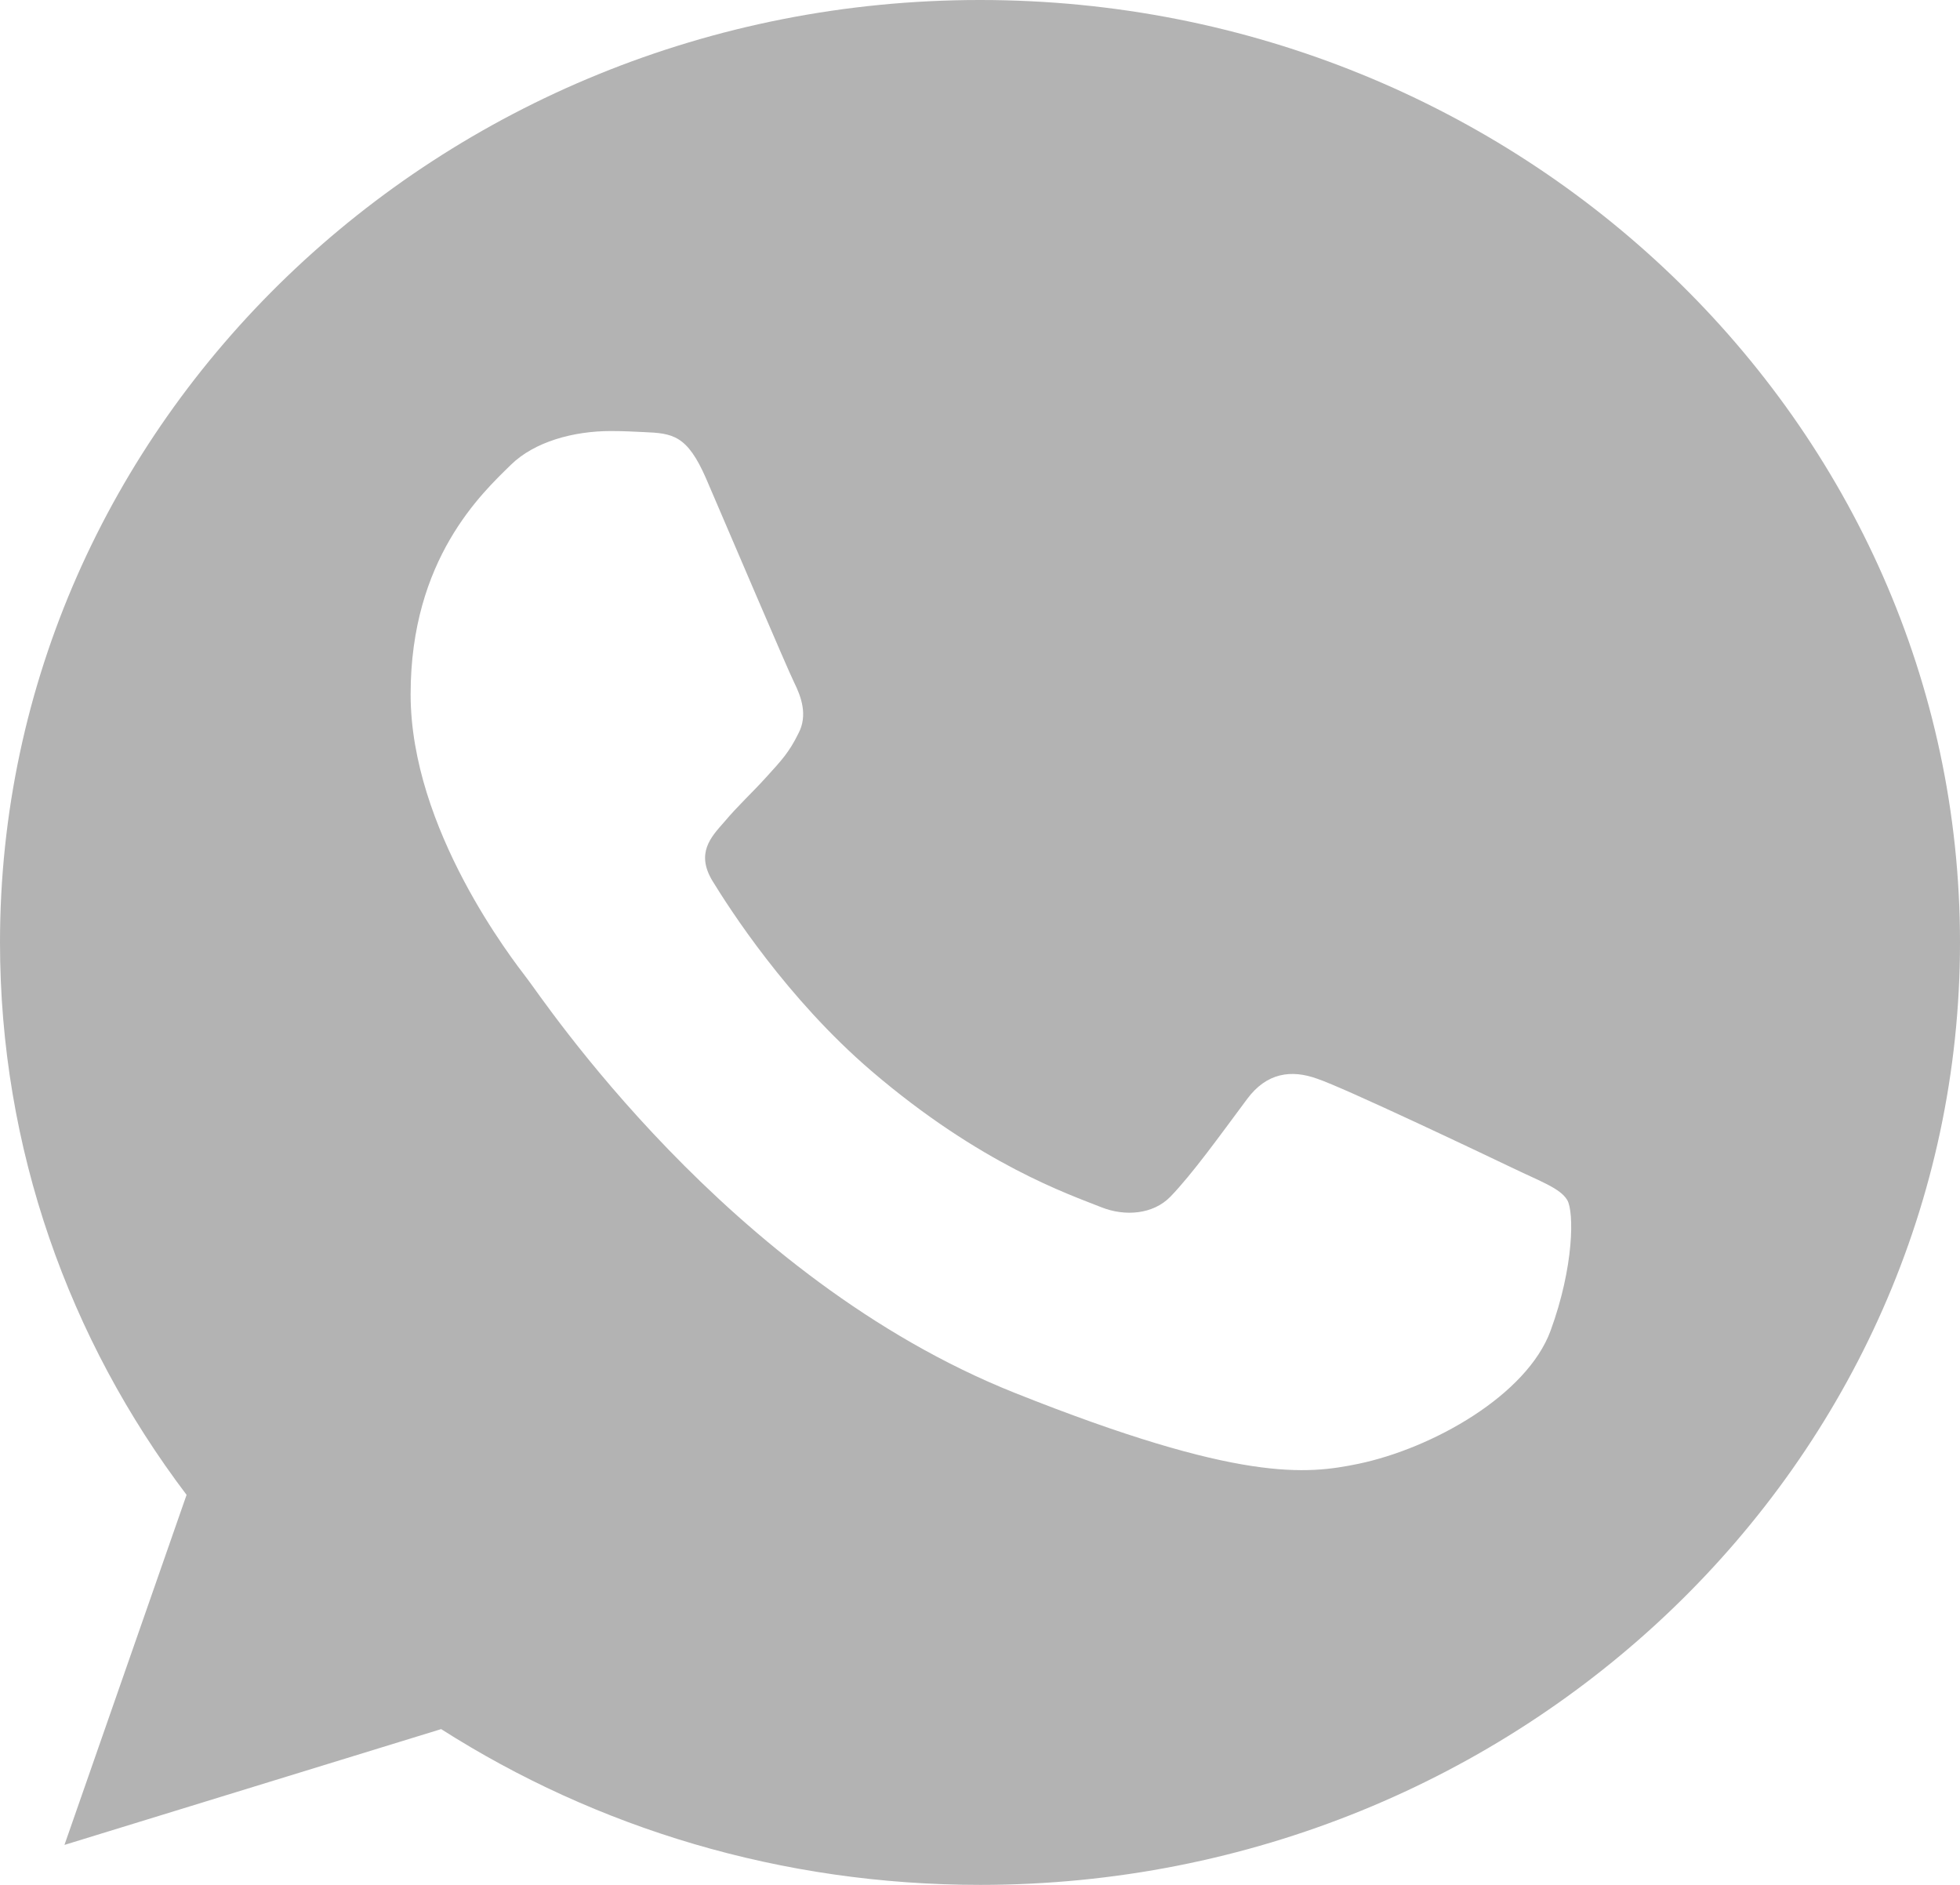 <svg width="26" height="25" viewBox="0 0 26 25" fill="none" xmlns="http://www.w3.org/2000/svg">
<g clip-path="url(#clip0_2948_24)">
<path d="M13.003 0H12.997C5.829 0 0 5.606 0 12.5C0 15.234 0.916 17.769 2.475 19.827L0.855 24.47L5.852 22.934C7.907 24.244 10.359 25 13.003 25C20.171 25 26 19.392 26 12.5C26 5.608 20.171 0 13.003 0ZM20.568 17.652C20.254 18.503 19.009 19.209 18.016 19.416C17.337 19.555 16.45 19.666 13.463 18.475C9.643 16.953 7.183 13.22 6.991 12.978C6.807 12.736 5.447 11.002 5.447 9.208C5.447 7.414 6.394 6.541 6.776 6.166C7.09 5.858 7.608 5.717 8.105 5.717C8.266 5.717 8.411 5.725 8.541 5.731C8.923 5.747 9.115 5.769 9.367 6.348C9.68 7.075 10.444 8.869 10.535 9.053C10.627 9.238 10.72 9.488 10.59 9.73C10.468 9.98 10.361 10.091 10.169 10.303C9.977 10.516 9.796 10.678 9.604 10.906C9.428 11.105 9.23 11.317 9.451 11.684C9.672 12.044 10.436 13.242 11.56 14.205C13.011 15.447 14.188 15.844 14.609 16.012C14.922 16.137 15.296 16.108 15.525 15.873C15.816 15.572 16.175 15.072 16.541 14.58C16.801 14.227 17.129 14.183 17.474 14.308C17.825 14.425 19.682 15.308 20.064 15.491C20.446 15.675 20.698 15.762 20.79 15.917C20.881 16.072 20.881 16.798 20.568 17.652Z" fill="black" fill-opacity="0.3"/>
</g>
<defs>
<clipPath id="clip0_2948_24">
<rect width="26" height="25" fill="white"/>
</clipPath>
</defs>
</svg>
